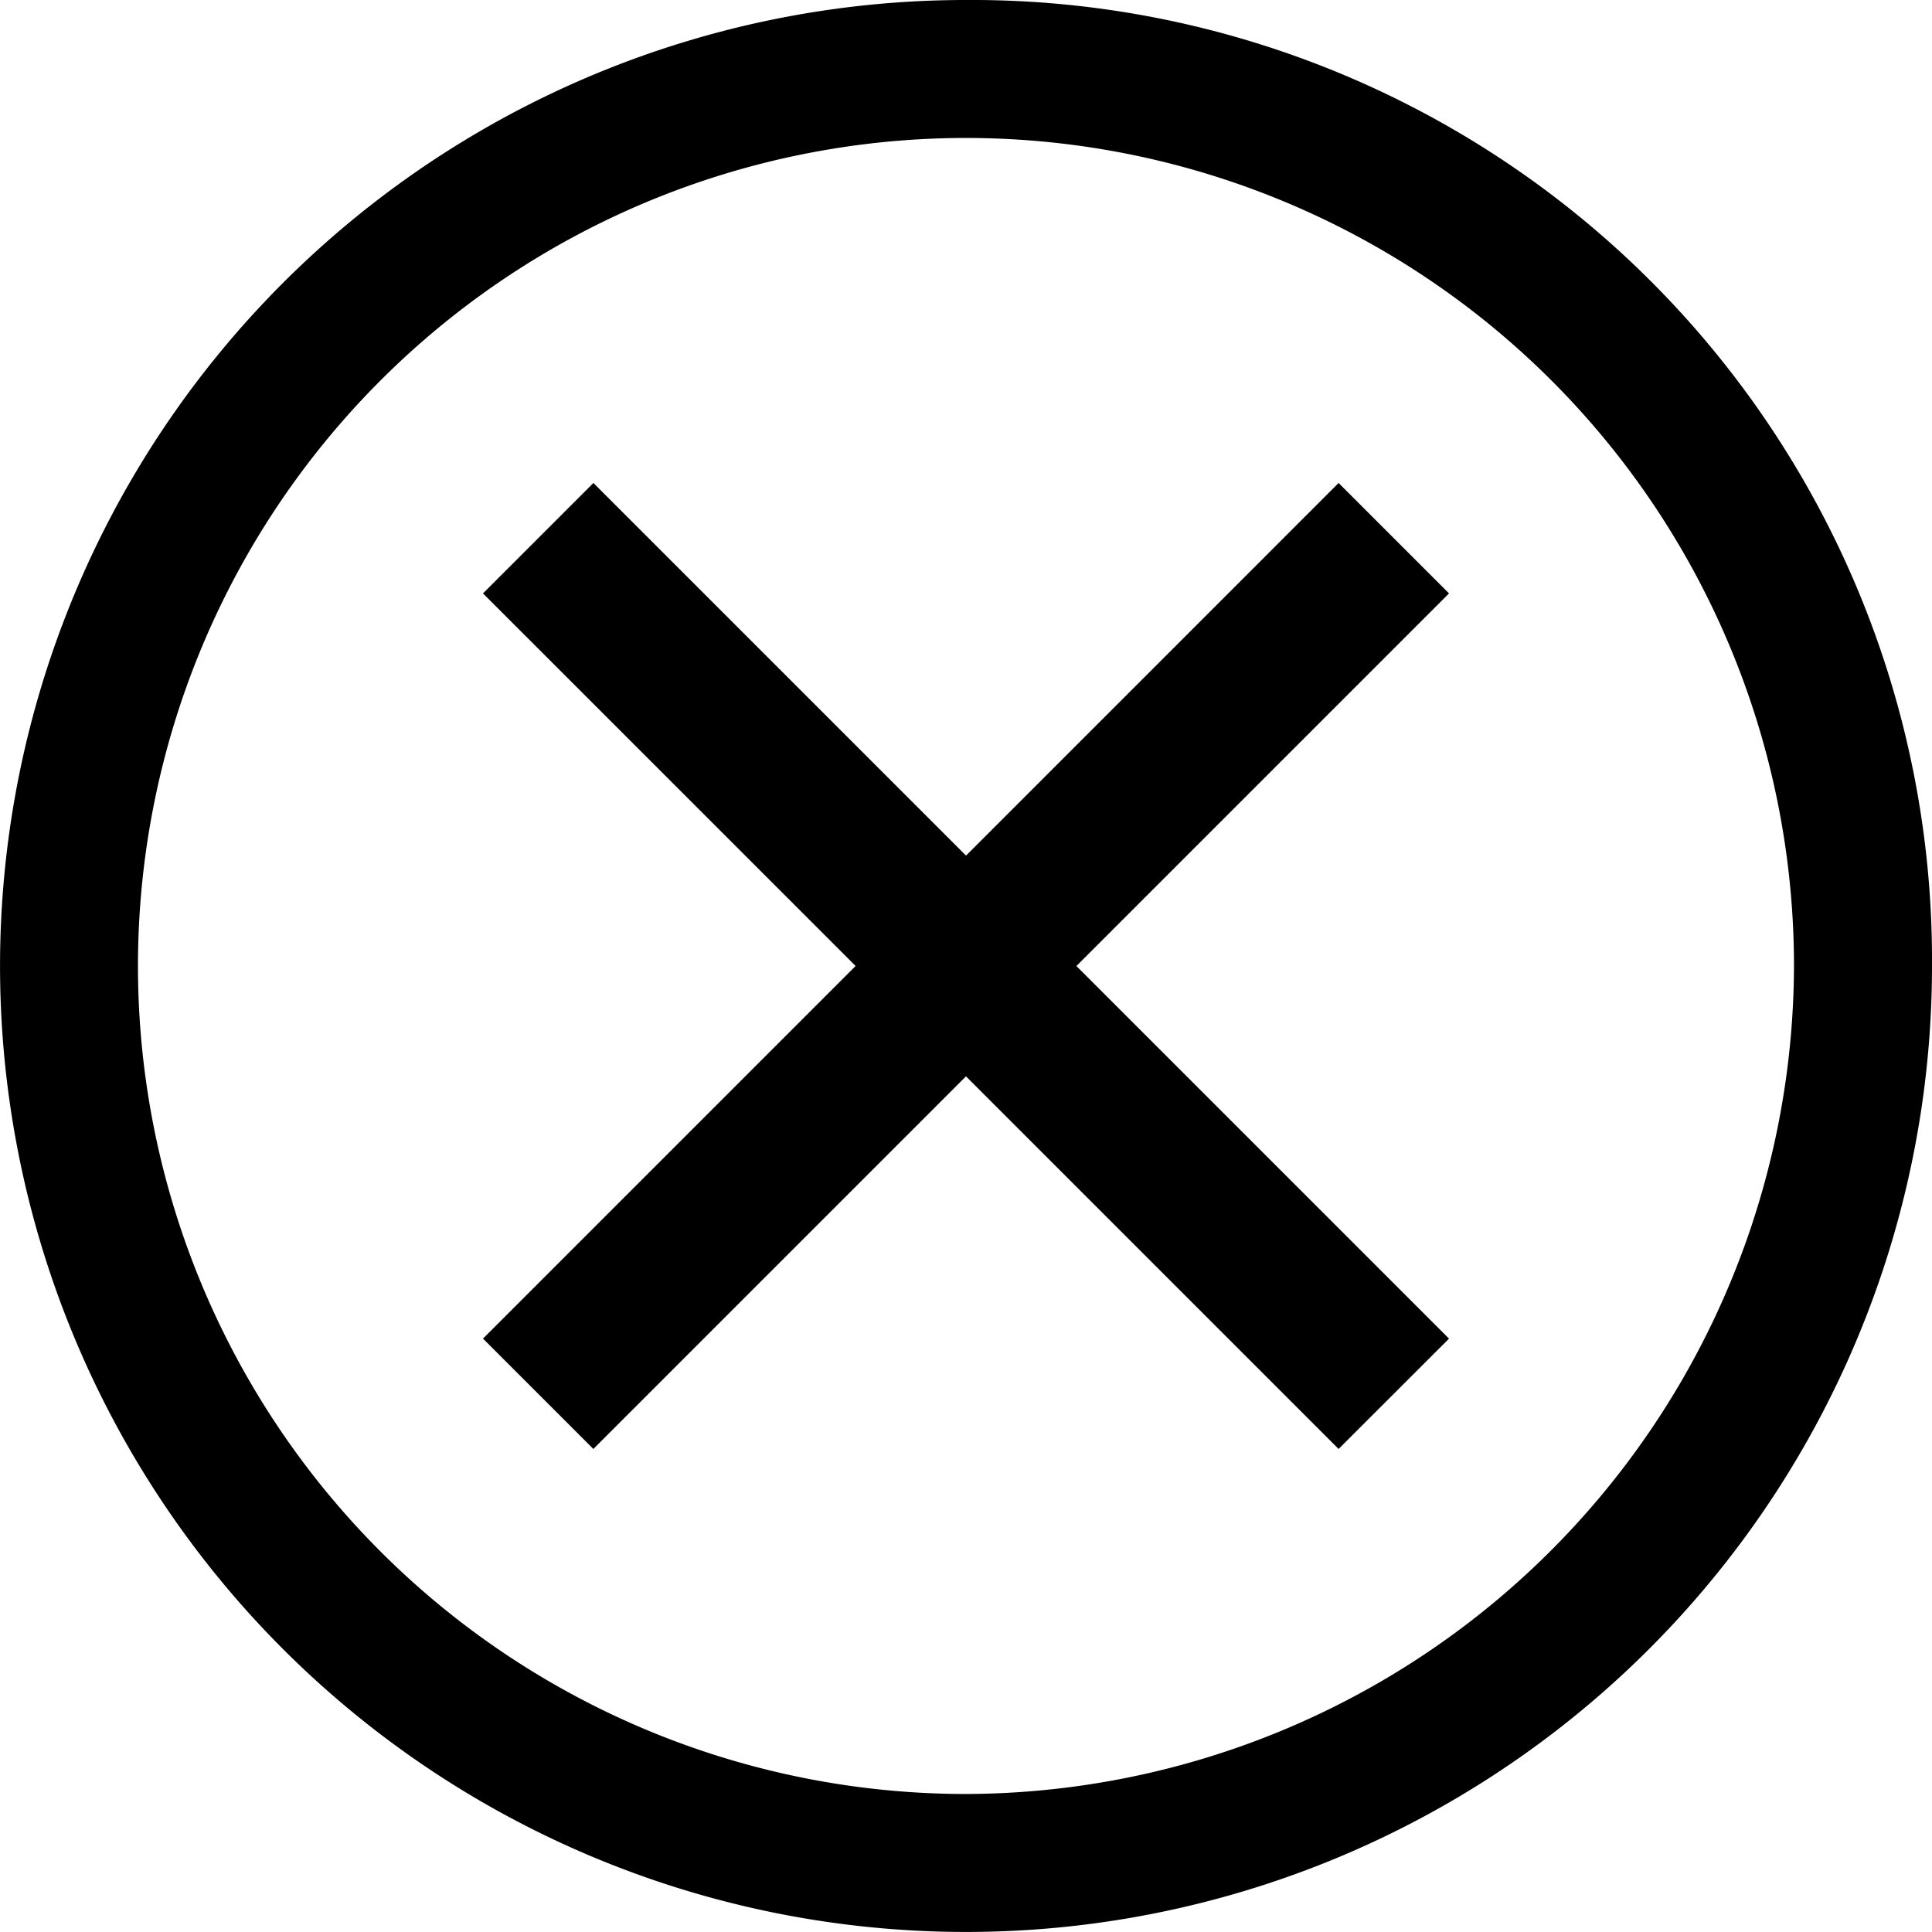 <svg xmlns="http://www.w3.org/2000/svg" width="43.325" height="43.325" viewBox="0 0 43.325 43.325">
  <g id="close-outline" transform="translate(-12 -12)">
    <path id="Path_69" data-name="Path 69" d="M33.662,12A21.662,21.662,0,1,0,55.325,33.662,21.529,21.529,0,0,0,33.662,12Zm0,40.23A18.568,18.568,0,1,1,52.23,33.662,18.622,18.622,0,0,1,33.662,52.23Z"/>
    <path id="Path_70" data-name="Path 70" d="M73.187,75.662l-8.356-8.356-8.356,8.356L54,73.187l8.356-8.356L54,56.476,56.476,54l8.356,8.356L73.187,54l2.476,2.476-8.356,8.356,8.356,8.356Z" transform="translate(-31.169 -31.169)"/>
  </g>
</svg>
